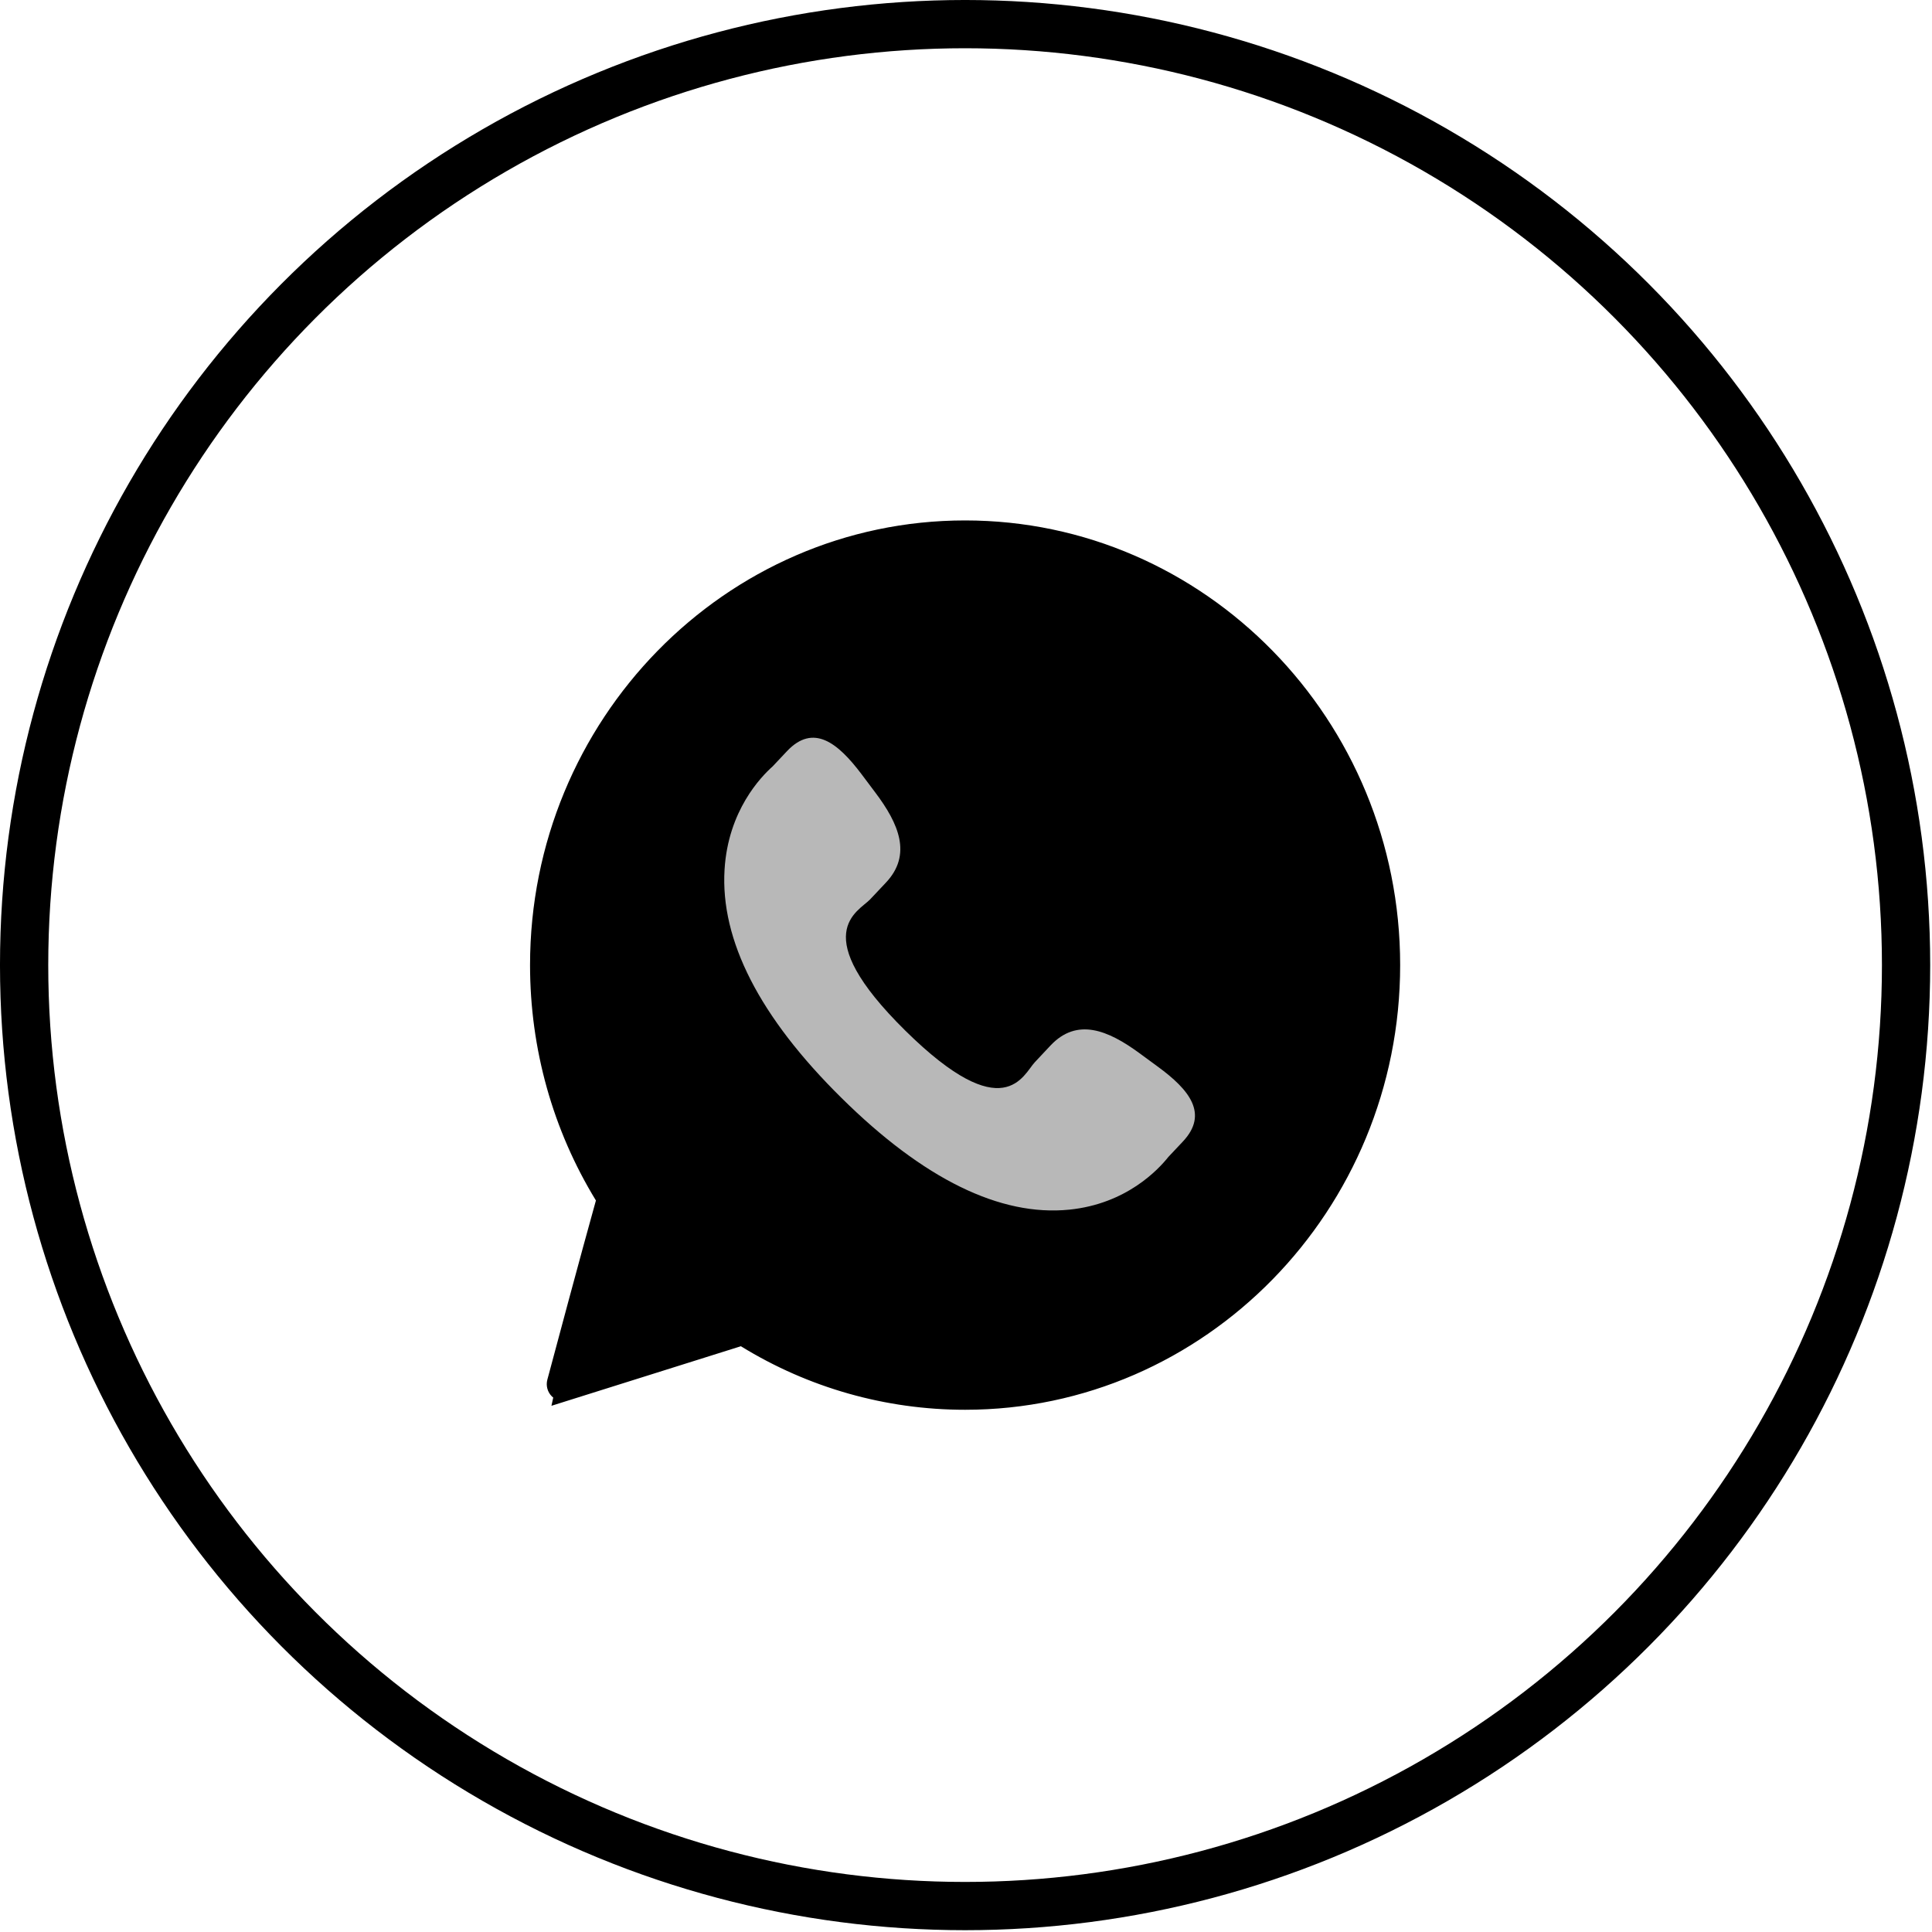<?xml version="1.0" encoding="UTF-8"?> <svg xmlns="http://www.w3.org/2000/svg" width="130" height="130" viewBox="0 0 130 130" fill="none"><path d="M40.849 80.673L40.768 80.964C39.743 84.633 37.998 91.159 37.589 92.69C37.539 92.874 37.51 92.986 37.502 93.012C37.458 93.179 37.508 93.353 37.622 93.465C37.737 93.578 37.898 93.614 38.039 93.57L40.849 80.673ZM40.849 80.673L40.691 80.414C37.856 75.78 36.361 70.442 36.361 64.939C36.361 48.81 49.195 35.714 64.939 35.714C80.684 35.714 93.518 48.81 93.518 64.939C93.518 81.069 80.684 94.165 64.939 94.165C59.731 94.165 54.653 92.725 50.217 89.993L49.946 89.827L49.643 89.922L38.04 93.57L40.849 80.673Z" fill="black" stroke="black" stroke-width="1.391"></path><path d="M76.651 70.851C74.552 69.318 72.481 68.46 70.697 70.338L69.633 71.472C68.854 72.295 67.586 75.931 60.916 69.348C54.249 62.774 57.759 61.343 58.54 60.526L59.61 59.391C61.383 57.51 60.475 55.423 58.901 53.332L57.951 52.066C56.371 49.981 54.732 48.665 52.954 50.544L51.994 51.565C51.197 52.275 48.996 54.546 48.754 58.508C48.462 63.263 51.111 68.44 56.632 73.887C62.147 79.338 67.305 81.862 71.947 81.395C75.805 81.007 77.956 78.68 78.619 77.845L79.583 76.822C81.357 74.945 80.016 73.316 77.915 71.779L76.651 70.851Z" fill="#B8B8B8"></path><circle cx="64.939" cy="64.939" r="63.316" stroke="black" stroke-width="3.247"></circle></svg> 